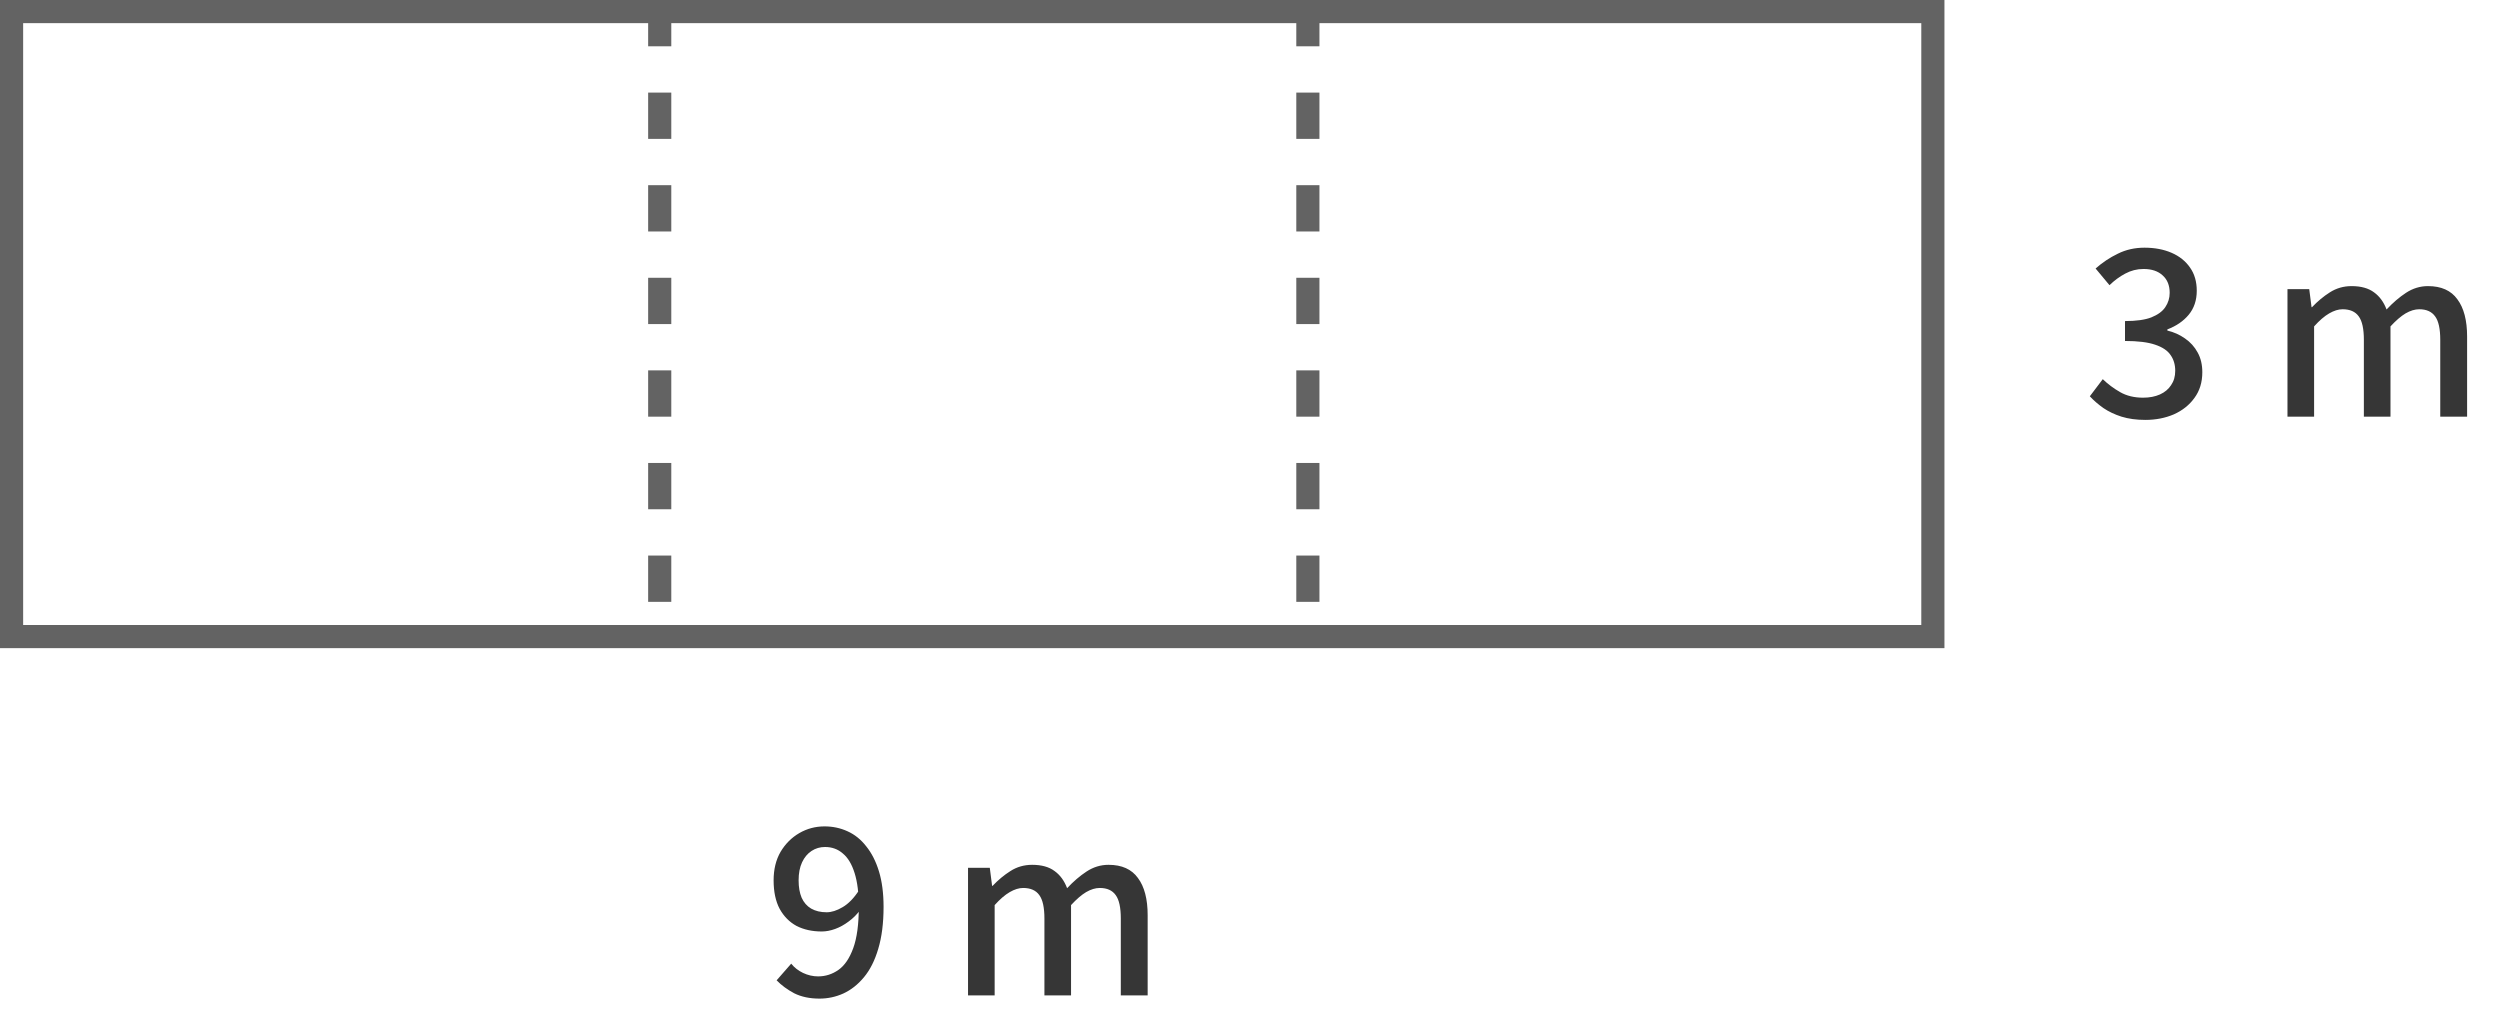 <svg width="108" height="44" viewBox="0 0 108 44" fill="none" xmlns="http://www.w3.org/2000/svg">
<path d="M92.68 18.14C92.293 18.14 91.95 18.093 91.65 18C91.357 17.907 91.097 17.783 90.87 17.63C90.643 17.47 90.447 17.3 90.28 17.12L90.84 16.38C91.06 16.593 91.31 16.78 91.59 16.94C91.87 17.1 92.2 17.18 92.58 17.18C92.86 17.18 93.103 17.133 93.31 17.04C93.517 16.947 93.677 16.813 93.79 16.64C93.91 16.467 93.97 16.26 93.97 16.02C93.97 15.753 93.903 15.527 93.77 15.34C93.643 15.147 93.42 14.997 93.1 14.89C92.787 14.783 92.353 14.73 91.8 14.73V13.87C92.287 13.87 92.667 13.817 92.94 13.71C93.22 13.597 93.42 13.45 93.54 13.27C93.667 13.083 93.73 12.877 93.73 12.65C93.73 12.33 93.63 12.08 93.43 11.9C93.23 11.713 92.953 11.62 92.6 11.62C92.32 11.62 92.057 11.687 91.81 11.82C91.57 11.947 91.343 12.113 91.13 12.32L90.53 11.6C90.823 11.34 91.143 11.127 91.49 10.96C91.837 10.787 92.22 10.7 92.64 10.7C93.08 10.7 93.47 10.773 93.81 10.92C94.15 11.067 94.417 11.28 94.61 11.56C94.803 11.833 94.9 12.167 94.9 12.56C94.9 12.973 94.783 13.32 94.55 13.6C94.323 13.873 94.017 14.083 93.63 14.23V14.28C93.91 14.347 94.163 14.46 94.39 14.62C94.623 14.78 94.807 14.983 94.94 15.23C95.073 15.47 95.14 15.753 95.14 16.08C95.14 16.513 95.027 16.883 94.8 17.19C94.58 17.497 94.283 17.733 93.91 17.9C93.537 18.06 93.127 18.14 92.68 18.14ZM98.819 18V12.49H99.759L99.859 13.27H99.879C100.119 13.017 100.376 12.803 100.649 12.63C100.929 12.45 101.243 12.36 101.589 12.36C101.996 12.36 102.319 12.45 102.559 12.63C102.799 12.803 102.979 13.05 103.099 13.37C103.373 13.077 103.653 12.837 103.939 12.65C104.233 12.457 104.549 12.36 104.889 12.36C105.463 12.36 105.886 12.55 106.159 12.93C106.439 13.303 106.579 13.84 106.579 14.54V18H105.419V14.68C105.419 14.207 105.346 13.87 105.199 13.67C105.053 13.463 104.823 13.36 104.509 13.36C104.323 13.36 104.126 13.42 103.919 13.54C103.719 13.66 103.503 13.847 103.269 14.1V18H102.119V14.68C102.119 14.207 102.046 13.87 101.899 13.67C101.753 13.463 101.519 13.36 101.199 13.36C101.019 13.36 100.826 13.42 100.619 13.54C100.413 13.66 100.196 13.847 99.969 14.1V18H98.819Z" fill="#363636"/>
<path d="M35.4 43.14C34.98 43.14 34.617 43.063 34.31 42.91C34.01 42.75 33.757 42.563 33.55 42.35L34.18 41.63C34.313 41.797 34.483 41.93 34.69 42.03C34.903 42.13 35.12 42.18 35.34 42.18C35.66 42.18 35.953 42.087 36.22 41.9C36.487 41.713 36.7 41.4 36.86 40.96C37.02 40.52 37.1 39.927 37.1 39.18C37.1 38.587 37.04 38.1 36.92 37.72C36.8 37.333 36.63 37.05 36.41 36.87C36.197 36.683 35.94 36.59 35.64 36.59C35.427 36.59 35.233 36.647 35.06 36.76C34.887 36.873 34.75 37.037 34.65 37.25C34.55 37.463 34.5 37.723 34.5 38.03C34.5 38.323 34.543 38.573 34.63 38.78C34.723 38.987 34.86 39.143 35.04 39.25C35.227 39.357 35.45 39.41 35.71 39.41C35.923 39.41 36.153 39.337 36.4 39.19C36.653 39.043 36.89 38.8 37.11 38.46L37.16 39.31C37.02 39.503 36.853 39.67 36.66 39.81C36.473 39.95 36.28 40.057 36.08 40.13C35.88 40.203 35.687 40.24 35.5 40.24C35.087 40.24 34.723 40.16 34.41 40C34.103 39.833 33.86 39.587 33.68 39.26C33.507 38.933 33.42 38.523 33.42 38.03C33.42 37.557 33.52 37.147 33.72 36.8C33.927 36.453 34.197 36.183 34.53 35.99C34.863 35.797 35.227 35.7 35.62 35.7C35.973 35.7 36.303 35.77 36.61 35.91C36.923 36.05 37.193 36.267 37.42 36.56C37.653 36.847 37.837 37.207 37.97 37.64C38.103 38.073 38.17 38.587 38.17 39.18C38.17 39.88 38.093 40.483 37.94 40.99C37.793 41.49 37.587 41.9 37.32 42.22C37.06 42.533 36.763 42.767 36.43 42.92C36.103 43.067 35.76 43.14 35.4 43.14ZM41.819 43V37.49H42.759L42.859 38.27H42.879C43.119 38.017 43.376 37.803 43.649 37.63C43.929 37.45 44.243 37.36 44.589 37.36C44.996 37.36 45.319 37.45 45.559 37.63C45.799 37.803 45.979 38.05 46.099 38.37C46.373 38.077 46.653 37.837 46.939 37.65C47.233 37.457 47.549 37.36 47.889 37.36C48.463 37.36 48.886 37.55 49.159 37.93C49.439 38.303 49.579 38.84 49.579 39.54V43H48.419V39.68C48.419 39.207 48.346 38.87 48.199 38.67C48.053 38.463 47.823 38.36 47.509 38.36C47.323 38.36 47.126 38.42 46.919 38.54C46.719 38.66 46.503 38.847 46.269 39.1V43H45.119V39.68C45.119 39.207 45.046 38.87 44.899 38.67C44.753 38.463 44.519 38.36 44.199 38.36C44.019 38.36 43.826 38.42 43.619 38.54C43.413 38.66 43.196 38.847 42.969 39.1V43H41.819Z" fill="#363636"/>
<rect x="0.5" y="0.5" width="83" height="27" stroke="#636363"/>
<line x1="28.5" y1="2.18557e-08" x2="28.5" y2="28" stroke="#636363" stroke-dasharray="2 2"/>
<line x1="56.5" y1="2.18557e-08" x2="56.5" y2="28" stroke="#636363" stroke-dasharray="2 2"/>
</svg>
